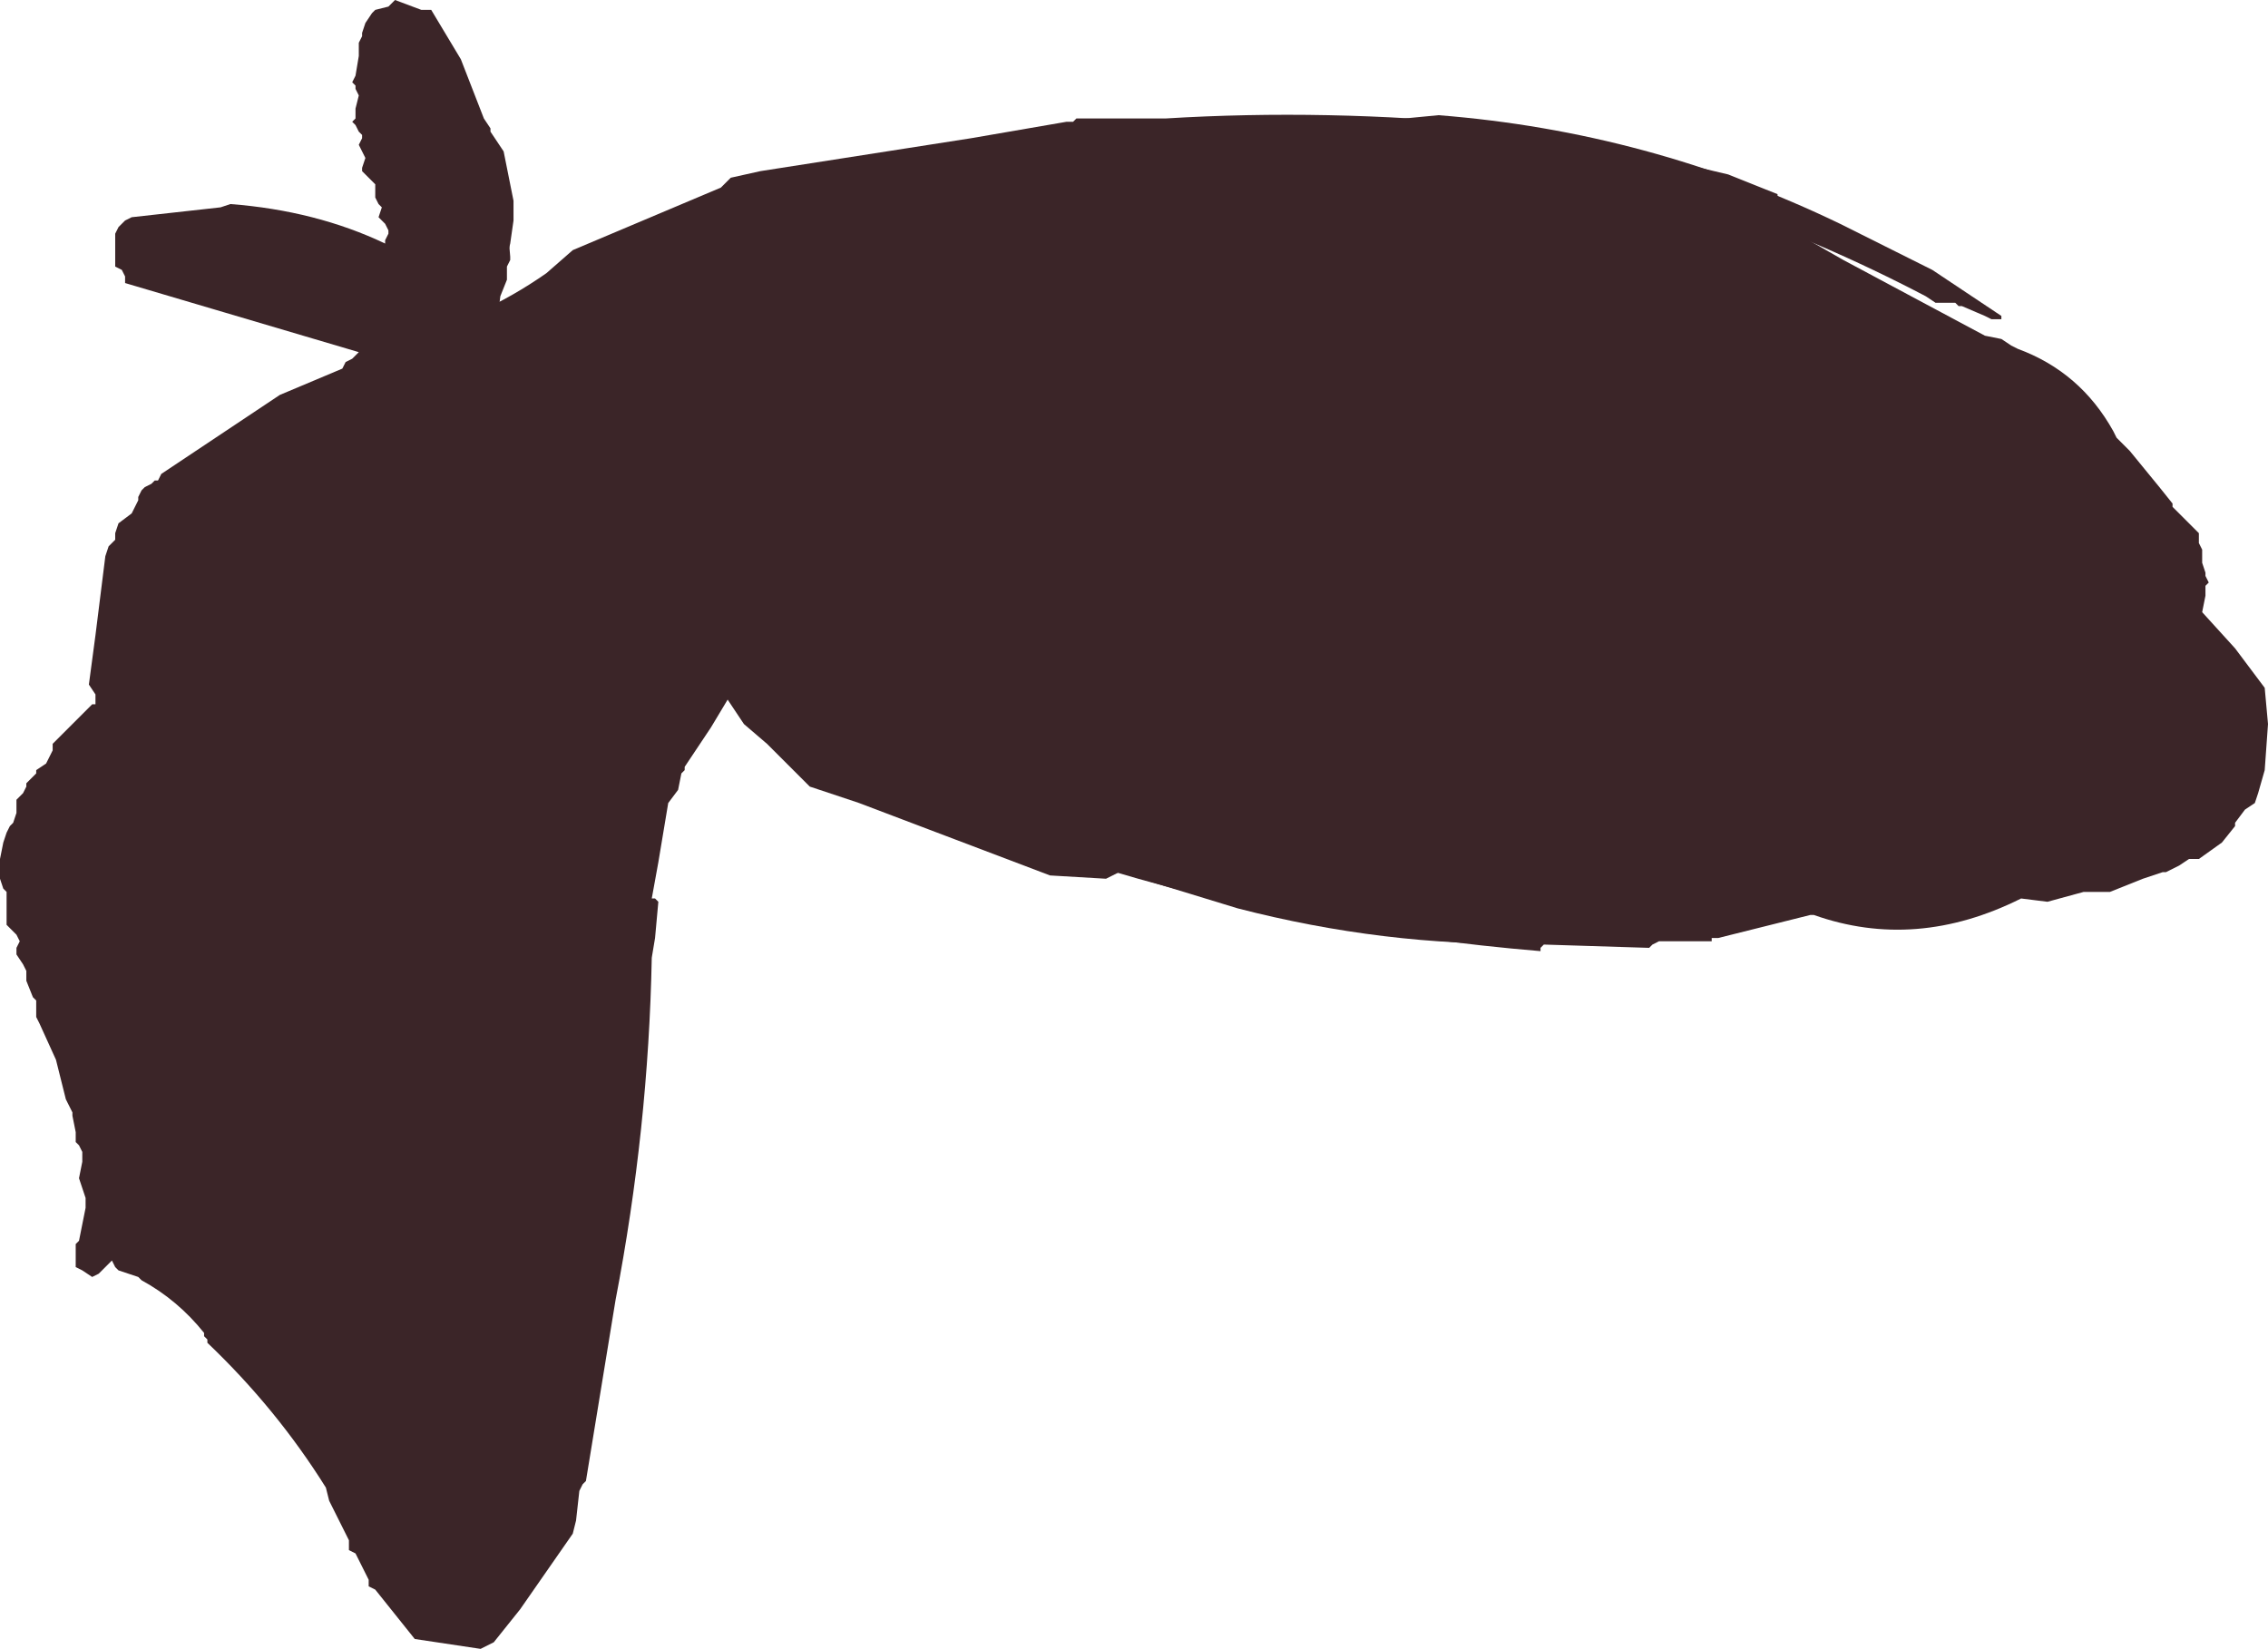 <?xml version="1.0" encoding="UTF-8" standalone="no"?>
<svg xmlns:xlink="http://www.w3.org/1999/xlink" height="25.05px" width="34.45px" xmlns="http://www.w3.org/2000/svg">
  <g transform="matrix(1.0, 0.0, 0.0, 1.0, 17.2, 12.55)">
    <path d="M2.9 -10.55 L2.25 -10.6 2.05 -10.55 4.65 -10.8 Q7.85 -10.55 10.75 -9.15 L12.15 -8.45 13.2 -7.75 13.2 -7.7 13.05 -7.7 12.95 -7.75 12.6 -7.9 12.55 -7.9 12.5 -7.95 12.2 -7.95 12.05 -8.05 Q8.9 -9.7 5.4 -10.35 L2.9 -10.55 M12.1 -0.05 L12.1 0.0 11.85 0.15 10.85 0.85 10.45 1.1 Q6.05 2.4 1.6 1.25 L-0.2 0.7 -0.3 0.75 -0.4 0.8 -1.25 0.75 -4.15 -0.35 -4.9 -0.6 -5.55 -1.25 -5.9 -1.55 -6.2 -2.0 -6.55 -2.5 -6.6 -2.55 -6.6 -2.65 -6.65 -2.7 -6.7 -2.75 -6.75 -2.85 -6.75 -2.9 -6.8 -2.95 -6.85 -3.05 -6.85 -3.1 -6.8 -3.25 -6.8 -3.4 -6.6 -3.45 -6.45 -3.5 -6.45 -3.55 -6.3 -3.5 -5.6 -2.85 -5.2 -2.45 -5.2 -2.4 -5.05 -2.35 Q-3.25 -1.3 -1.3 -0.55 L-0.4 -0.2 -0.3 -0.15 -0.3 -0.1 10.8 0.2 10.9 0.15 11.0 0.2 11.05 0.2 Q11.45 -0.05 11.9 -0.05 L12.1 -0.05 M-10.25 -7.6 L-10.2 -7.65 -10.2 -7.8 -10.1 -8.1 -10.1 -8.6 -10.05 -8.65 -10.0 -8.75 -10.0 -9.2 -10.05 -9.75 Q-10.25 -9.75 -10.15 -9.9 L-9.95 -10.05 -9.85 -10.0 -9.65 -9.85 -9.5 -9.25 -9.45 -8.65 -9.45 -8.6 -9.5 -8.5 -9.5 -8.4 -9.5 -8.3 -9.6 -8.05 -9.65 -7.65 -9.65 -7.6 -9.7 -7.5 -9.75 -7.3 -9.9 -7.0 -10.0 -6.9 -10.2 -6.95 -10.3 -7.0 -10.35 -7.2 -10.3 -7.5 -10.25 -7.6" fill="#3b2528" fill-rule="evenodd" stroke="none"/>
    <path d="M9.8 -9.5 L9.85 -9.4 9.9 -9.35 9.9 -9.25 9.85 -9.15 9.85 -9.1 10.1 -9.0 10.8 -8.6 12.95 -7.45 13.2 -7.4 13.35 -7.3 13.45 -7.25 Q14.4 -6.9 14.9 -6.0 L14.95 -5.9 15.1 -5.75 15.15 -5.7 15.6 -5.15 15.8 -4.9 15.8 -4.85 16.0 -4.65 16.05 -4.6 16.2 -4.45 16.2 -4.4 16.2 -4.3 16.25 -4.2 16.25 -4.05 16.25 -4.0 16.3 -3.85 16.3 -3.8 16.35 -3.7 16.3 -3.65 16.3 -3.55 16.3 -3.5 16.25 -3.25 16.75 -2.7 17.2 -2.1 17.25 -1.55 17.2 -0.85 17.1 -0.5 17.05 -0.35 16.9 -0.25 16.75 -0.05 16.75 0.0 16.55 0.25 16.2 0.5 16.05 0.5 15.9 0.6 15.7 0.7 15.65 0.7 15.35 0.8 14.85 1.0 14.45 1.0 13.9 1.15 13.5 1.1 Q11.9 1.9 10.35 1.35 L10.3 1.35 8.9 1.7 8.8 1.7 8.8 1.75 8.0 1.75 7.9 1.8 7.85 1.85 6.25 1.8 6.2 1.85 6.2 1.9 Q2.6 1.6 -0.75 0.55 L-3.2 -0.5 -3.85 -0.7 -4.5 -1.4 -5.35 -2.1 -5.8 -2.5 -6.4 -1.5 -6.8 -0.9 -6.8 -0.85 -6.85 -0.8 -6.9 -0.55 -7.05 -0.35 -7.2 0.55 -7.3 1.1 -7.25 1.1 -7.2 1.15 -7.25 1.7 -7.3 2.0 Q-7.35 4.6 -7.85 7.2 L-8.3 9.95 -8.35 10.0 -8.4 10.1 -8.45 10.55 -8.5 10.75 -9.3 11.9 -9.7 12.4 -9.9 12.5 -10.9 12.35 -11.5 11.6 -11.6 11.55 -11.6 11.45 -11.8 11.05 -11.9 11.0 -11.9 10.9 -11.9 10.85 -12.2 10.25 -12.25 10.05 Q-13.0 8.85 -14.05 7.85 L-14.05 7.8 -14.1 7.75 -14.1 7.7 Q-14.5 7.2 -15.05 6.9 L-15.1 6.85 -15.4 6.75 -15.45 6.7 -15.5 6.6 -15.6 6.7 -15.65 6.75 -15.7 6.8 -15.8 6.85 -15.95 6.75 -16.05 6.7 -16.05 6.6 -16.05 6.5 -16.05 6.4 -16.05 6.35 -16.0 6.3 -15.95 6.05 -15.9 5.8 -15.9 5.65 -16.0 5.35 -15.95 5.1 -15.95 5.0 -15.95 4.95 -16.0 4.85 -16.05 4.8 -16.05 4.65 -16.1 4.4 -16.1 4.35 -16.15 4.25 -16.2 4.15 -16.35 3.55 -16.6 3.0 -16.65 2.9 -16.65 2.7 -16.65 2.65 -16.7 2.6 -16.8 2.35 -16.8 2.25 -16.8 2.2 -16.85 2.1 -16.95 1.95 -16.95 1.9 -16.95 1.85 -16.9 1.75 -16.95 1.65 -17.1 1.5 -17.1 1.35 -17.1 1.2 -17.1 1.15 -17.1 1.05 -17.1 1.0 -17.15 0.95 -17.2 0.8 -17.2 0.5 -17.15 0.25 -17.1 0.1 -17.05 0.0 -17.0 -0.05 -16.95 -0.2 -16.95 -0.4 -16.9 -0.45 -16.85 -0.5 -16.8 -0.6 -16.8 -0.65 -16.75 -0.7 -16.65 -0.8 -16.65 -0.85 -16.5 -0.95 -16.4 -1.15 -16.4 -1.25 -15.8 -1.85 -15.75 -1.85 -15.75 -2.0 -15.85 -2.15 -15.75 -2.9 -15.6 -4.1 -15.55 -4.25 -15.5 -4.3 -15.45 -4.35 -15.45 -4.45 -15.4 -4.6 -15.2 -4.75 -15.1 -4.95 -15.1 -5.0 -15.05 -5.1 -15.0 -5.15 -14.9 -5.2 -14.85 -5.25 -14.8 -5.25 -14.75 -5.35 -12.95 -6.55 -12.0 -6.95 -11.95 -7.05 -11.85 -7.1 -11.75 -7.2 -15.3 -8.25 -15.3 -8.35 -15.35 -8.45 -15.45 -8.5 -15.45 -8.6 -15.45 -8.75 -15.45 -9.0 -15.4 -9.1 -15.35 -9.15 -15.3 -9.2 -15.2 -9.25 -13.85 -9.4 -13.7 -9.45 Q-12.4 -9.35 -11.35 -8.85 L-11.35 -8.9 -11.3 -9.0 -11.3 -9.05 -11.35 -9.15 -11.45 -9.25 -11.4 -9.4 -11.45 -9.45 -11.5 -9.55 -11.5 -9.65 -11.5 -9.75 -11.55 -9.8 -11.7 -9.95 -11.7 -10.0 -11.65 -10.15 -11.75 -10.35 -11.7 -10.45 -11.7 -10.5 -11.75 -10.55 -11.8 -10.65 -11.85 -10.7 -11.8 -10.75 -11.8 -10.9 -11.75 -11.1 -11.8 -11.2 -11.8 -11.25 -11.85 -11.3 -11.8 -11.4 -11.75 -11.7 -11.75 -11.9 -11.7 -12.0 -11.7 -12.05 -11.65 -12.2 -11.55 -12.35 -11.5 -12.4 -11.3 -12.45 -11.2 -12.55 -10.8 -12.4 -10.65 -12.4 -10.2 -11.65 -9.85 -10.75 -9.75 -10.6 -9.75 -10.55 -9.55 -10.25 -9.4 -9.5 -9.4 -9.35 -9.4 -9.2 -9.45 -8.85 -9.55 -8.45 -9.65 -8.35 -9.7 -8.3 -9.75 -8.3 -9.75 -8.2 -9.8 -8.05 -9.8 -8.0 -9.8 -7.95 -9.85 -7.85 -9.9 -7.85 -9.95 -7.8 Q-9.4 -8.05 -8.9 -8.4 L-8.5 -8.75 -6.25 -9.7 -6.2 -9.75 -6.1 -9.85 -5.65 -9.95 -2.45 -10.45 -1.0 -10.7 -0.9 -10.7 -0.85 -10.75 0.5 -10.75 Q2.95 -10.9 5.5 -10.65 L7.35 -10.3 9.05 -9.9 9.8 -9.6 9.8 -9.5" fill="#3b2528" fill-rule="evenodd" stroke="none"/>
  </g>
</svg>
